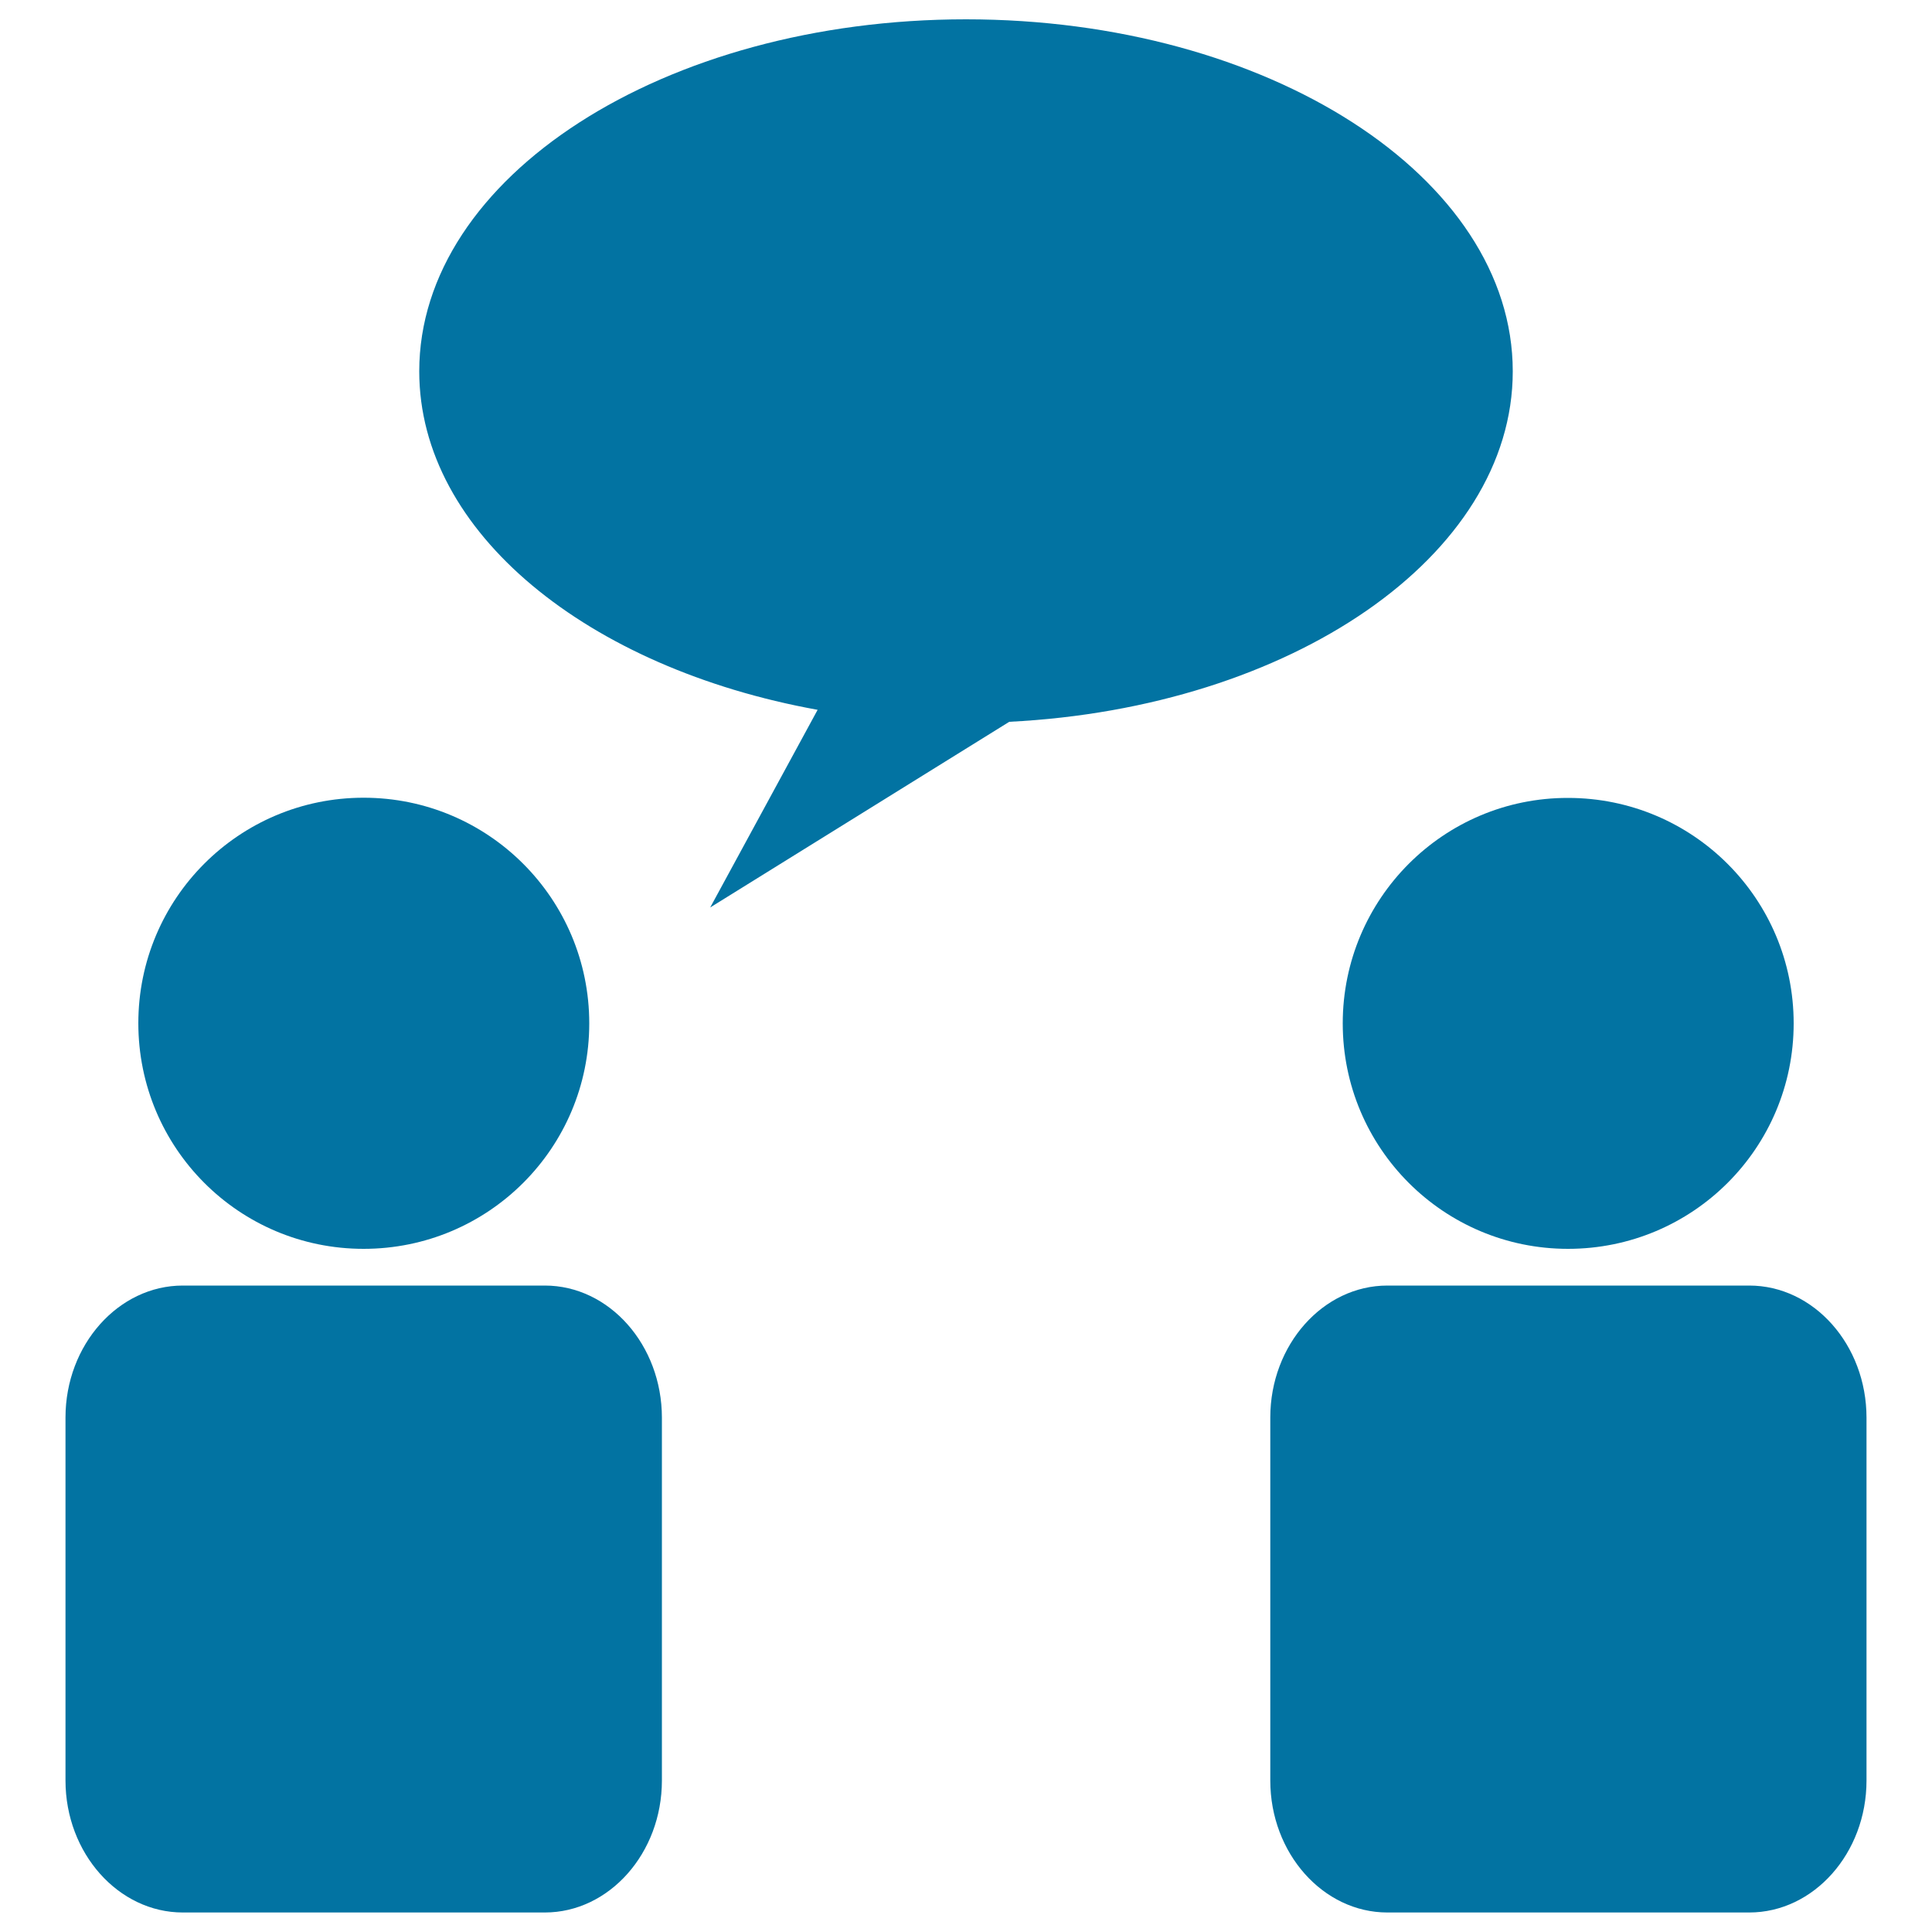<svg xmlns="http://www.w3.org/2000/svg" viewBox="0 0 1000 1000" style="fill:#0273a2">
<title>Chat Room SVG icon</title>
<g><g><g><path d="M282,665.4H94.6c-33.3,0-60.7,30.7-60.7,68.3v187.9c0,37.6,27.4,68.3,60.7,68.3H282c33.3,0,60.6-30.7,60.6-68.3V733.8C342.6,696.1,315.3,665.4,282,665.4z"/><path d="M188.2,646.4c64.6,0,116.8-52.2,116.8-116.7c0-64.5-52.2-116.8-116.8-116.8c-64.5,0-116.6,52.2-116.6,116.7C71.6,594.2,123.7,646.4,188.2,646.4z"/><path d="M905.4,665.4H718.1c-33.3,0-60.6,30.7-60.6,68.3v187.9c0,37.6,27.3,68.3,60.6,68.3h187.3c33.4,0,60.7-30.7,60.7-68.3V733.8C966.1,696.1,938.8,665.4,905.4,665.4z"/><path d="M695,529.7c0,64.5,52.2,116.7,116.6,116.7c64.6,0,116.8-52.2,116.8-116.7c0-64.5-52.2-116.7-116.8-116.7C747.2,412.9,695,465.2,695,529.7z"/><path d="M522.4,373.6C668.2,366.3,783,287.9,783,192.2C783,91.6,656.3,10,500,10c-156.3,0-283,81.6-283,182.2c0,83.5,87.3,153.7,206.2,175.2l-55.6,102.3L522.4,373.6z"/></g></g></g>
</svg>